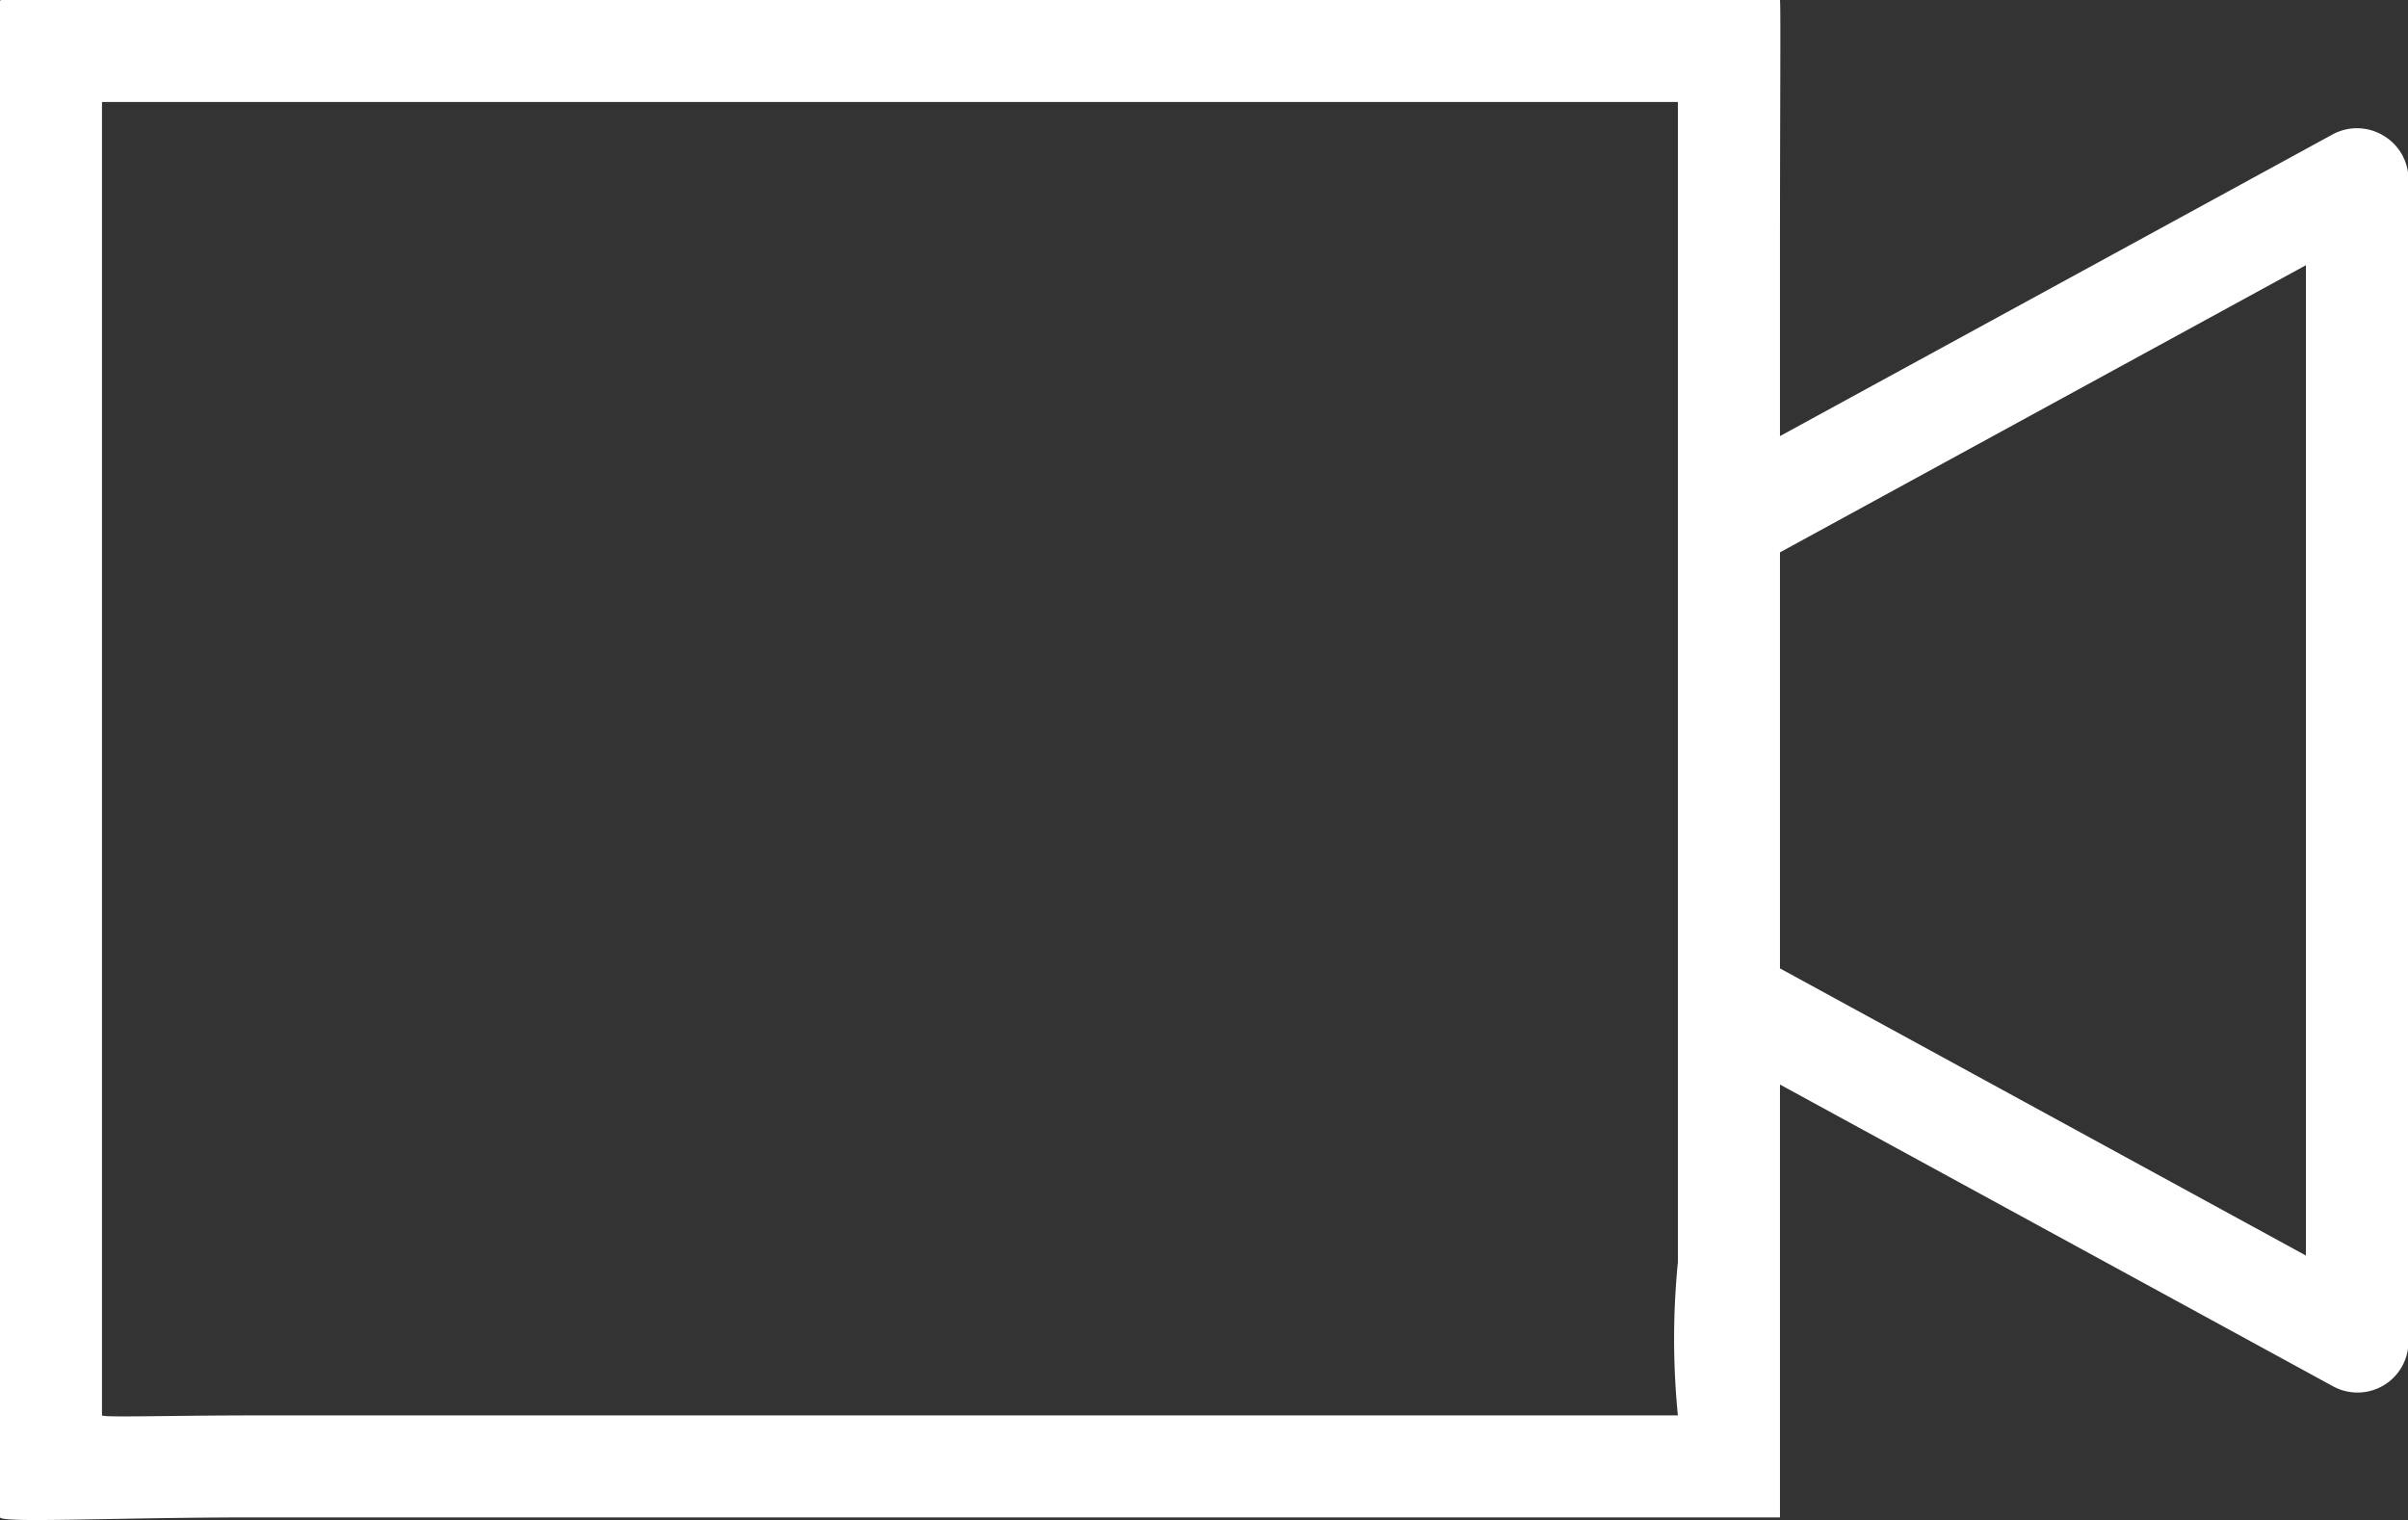 <svg xmlns="http://www.w3.org/2000/svg" width="24.462" height="15.441" viewBox="0 0 24.462 15.441">
  <rect x="0" y="0" width="24.462" height="15.441" fill="#333333" stroke="none"/>
  <path id="video-camera" d="M24.208,1.375a.519.519,0,0,0-.513-.009L18.082,4.43V2.591c0-1.43.009-2.556,0-2.591H0C.013,0,.011.019,0,0V15.414c.035.06,1.161,0,2.591,0H18.082c0,.039,0-1.161,0-2.591V11.017L23.7,14.082a.518.518,0,0,0,.767-.455V1.82A.518.518,0,0,0,24.208,1.375ZM17.045,12.823a7.871,7.871,0,0,0,0,1.555H2.591c-.858,0-1.532.023-1.555,0V2.591c0-.858,0-1.524,0-1.555H17.045s0,.7,0,1.555Zm6.38-.069L18.082,9.837V5.611l5.343-2.917Zm0,0" transform="translate(0 0)" fill="#fff"/>
</svg>
